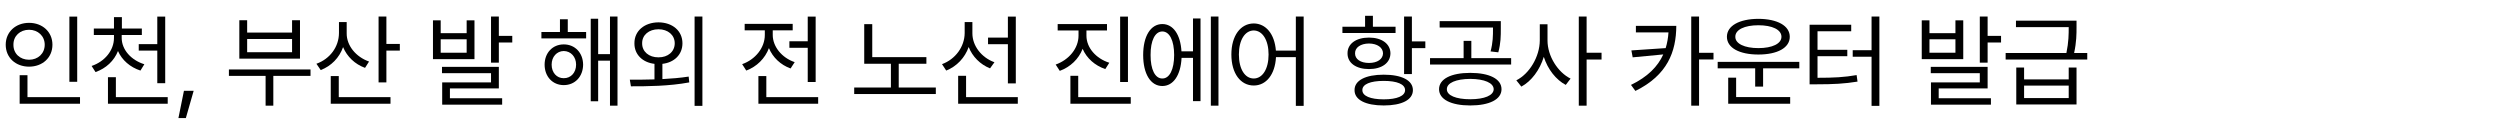 <?xml version="1.0" encoding="utf-8"?>
<svg xmlns="http://www.w3.org/2000/svg" fill="none" height="100%" overflow="visible" preserveAspectRatio="none" style="display: block;" viewBox="0 0 487 24" width="100%">
<g id="Frame 2147237053">
<g id=",            ">
<path d="M15.039 3.239V15.935H13.516V3.239H15.039ZM15.586 18.923V20.212H3.828V14.646H5.352V18.923H15.586ZM5.664 4.45C8.262 4.45 10.215 6.208 10.215 8.708C10.215 11.247 8.262 12.985 5.664 12.985C3.066 12.985 1.113 11.247 1.113 8.708C1.113 6.208 3.066 4.45 5.664 4.45ZM5.664 5.798C3.906 5.798 2.598 7.009 2.617 8.708C2.598 10.446 3.906 11.638 5.664 11.638C7.383 11.638 8.711 10.446 8.711 8.708C8.711 7.009 7.383 5.798 5.664 5.798Z" fill="black"/>
<path d="M23.706 7.38C23.706 9.685 25.542 11.716 28.12 12.517L27.359 13.747C25.347 13.093 23.765 11.716 22.984 9.938C22.232 11.843 20.659 13.317 18.609 14.04L17.847 12.849C20.405 11.989 22.202 9.821 22.202 7.38V6.813H18.277V5.563H22.202V3.337H23.745V5.563H27.632V6.813H23.706V7.38ZM32.183 3.239V16.208H30.64V9.86H27.027V8.591H30.64V3.239H32.183ZM32.671 18.923V20.212H21.03V15.036H22.573V18.923H32.671Z" fill="black"/>
<path d="M37.725 17.692L36.202 23.005H34.756L35.831 17.692H37.725Z" fill="black"/>
<path d="M60.489 13.532V14.782H53.243V20.583H51.739V14.782H44.591V13.532H60.489ZM48.145 3.942V6.345H56.895V3.942H58.438V11.423H46.622V3.942H48.145ZM48.145 10.173H56.895V7.595H48.145V10.173Z" fill="black"/>
<path d="M67.535 6.501C67.516 8.884 69.332 11.091 71.891 11.989L71.109 13.22C69.137 12.507 67.603 11.032 66.832 9.177C66.1 11.257 64.527 12.858 62.477 13.649L61.637 12.419C64.273 11.481 66.012 9.138 66.031 6.442V4.294H67.535V6.501ZM75.269 3.22V8.552H77.887V9.86H75.269V16.052H73.746V3.22H75.269ZM76.07 18.923V20.212H64.43V14.821H65.992V18.923H76.07Z" fill="black"/>
<path d="M85.846 3.962V6.462H90.905V3.962H92.428V11.521H84.342V3.962H85.846ZM85.846 10.271H90.905V7.653H85.846V10.271ZM97.174 3.22V6.989H99.791V8.278H97.174V12.204H95.651V3.22H97.174ZM97.174 13.024V17.224H87.643V19.138H97.819V20.388H86.139V16.052H95.651V14.255H86.1V13.024H97.174Z" fill="black"/>
<path d="M114.177 6.228V7.478H105.466V6.228H109.079V3.747H110.602V6.228H114.177ZM109.821 8.649C112.009 8.649 113.571 10.29 113.591 12.595C113.571 14.919 112.009 16.579 109.821 16.579C107.653 16.579 106.091 14.919 106.091 12.595C106.091 10.29 107.653 8.649 109.821 8.649ZM109.821 9.938C108.454 9.958 107.458 11.071 107.458 12.595C107.458 14.138 108.454 15.251 109.821 15.231C111.208 15.251 112.223 14.138 112.223 12.595C112.223 11.071 111.208 9.958 109.821 9.938ZM120.29 3.22V20.583H118.825V11.813H116.52V19.724H115.075V3.649H116.52V10.544H118.825V3.22H120.29Z" fill="black"/>
<path d="M128.273 4.353C131.008 4.372 132.941 6.013 132.941 8.435C132.941 10.622 131.359 12.175 129.035 12.438V15.407C130.754 15.319 132.502 15.173 134.152 14.919L134.27 16.052C130.305 16.794 126.027 16.814 122.902 16.814L122.688 15.524C124.104 15.524 125.754 15.524 127.492 15.466V12.438C125.168 12.165 123.566 10.622 123.586 8.435C123.566 6.013 125.539 4.372 128.273 4.353ZM128.273 5.7C126.418 5.7 125.07 6.813 125.09 8.435C125.07 10.056 126.418 11.188 128.273 11.169C130.109 11.188 131.438 10.056 131.438 8.435C131.438 6.813 130.109 5.7 128.273 5.7ZM136.828 3.22V20.622H135.305V3.22H136.828Z" fill="black"/>
<path d="M158.889 3.239V15.974H157.346V9.313H153.772V8.044H157.346V3.239H158.889ZM159.377 18.923V20.212H147.737V14.821H149.28V18.923H159.377ZM150.53 6.813C150.53 9.06 152.268 11.247 154.807 12.106L154.006 13.337C152.043 12.634 150.53 11.169 149.788 9.372C149.036 11.374 147.434 12.976 145.373 13.747L144.573 12.497C147.131 11.599 148.987 9.313 148.987 6.813V5.915H145.061V4.646H154.416V5.915H150.53V6.813Z" fill="black"/>
<path d="M180.462 11.13V12.419H175.071V17.048H182.298V18.317H166.399V17.048H173.548V12.419H168.352V4.704H169.915V11.13H180.462Z" fill="black"/>
<path d="M189.422 6.501C189.422 8.923 191.18 11.208 193.719 12.126L192.859 13.317C190.955 12.556 189.441 11.042 188.699 9.157C187.957 11.257 186.375 12.927 184.324 13.747L183.504 12.497C186.102 11.54 187.898 9.118 187.918 6.442V4.294H189.422V6.501ZM197.879 3.239V16.247H196.336V8.61H192.469V7.321H196.336V3.239H197.879ZM198.27 18.923V20.212H186.648V14.763H188.191V18.923H198.27Z" fill="black"/>
<path d="M211.639 6.95C211.639 9.294 213.495 11.403 216.092 12.224L215.311 13.454C213.289 12.771 211.678 11.345 210.897 9.509C210.135 11.491 208.504 13.054 206.444 13.806L205.643 12.575C208.241 11.657 210.096 9.411 210.096 6.95V5.935H206.034V4.685H215.643V5.935H211.639V6.95ZM219.725 3.239V15.974H218.202V3.239H219.725ZM220.272 18.923V20.212H208.514V14.763H210.038V18.923H220.272Z" fill="black"/>
<path d="M237.357 3.22V20.583H235.873V3.22H237.357ZM233.861 3.591V19.704H232.396V11.267H230.17C230.004 14.646 228.568 16.755 226.42 16.755C224.154 16.755 222.689 14.411 222.689 10.72C222.689 7.028 224.154 4.685 226.42 4.685C228.529 4.685 229.955 6.726 230.15 9.997H232.396V3.591H233.861ZM226.42 6.13C225.013 6.13 224.115 7.888 224.134 10.72C224.115 13.532 225.013 15.31 226.42 15.29C227.826 15.31 228.724 13.532 228.724 10.72C228.724 7.888 227.826 6.13 226.42 6.13Z" fill="black"/>
<path d="M244.227 4.567C246.591 4.587 248.29 6.608 248.544 9.86H252.43V3.22H253.954V20.622H252.43V11.13H248.563C248.378 14.528 246.649 16.657 244.227 16.657C241.669 16.657 239.872 14.313 239.872 10.622C239.872 6.931 241.669 4.587 244.227 4.567ZM244.227 5.935C242.509 5.954 241.337 7.79 241.337 10.622C241.337 13.454 242.509 15.29 244.227 15.29C245.927 15.29 247.118 13.454 247.118 10.622C247.118 7.79 245.927 5.954 244.227 5.935Z" fill="black"/>
<path d="M275.038 3.22V8.063H277.655V9.372H275.038V14.431H273.515V3.22H275.038ZM269.55 14.548C273.085 14.548 275.234 15.661 275.234 17.556C275.234 19.45 273.085 20.544 269.55 20.544C266.015 20.544 263.847 19.45 263.866 17.556C263.847 15.661 266.015 14.548 269.55 14.548ZM269.55 15.759C266.952 15.759 265.37 16.403 265.39 17.556C265.37 18.689 266.952 19.352 269.55 19.352C272.148 19.352 273.71 18.689 273.71 17.556C273.71 16.403 272.148 15.759 269.55 15.759ZM271.855 5.212V6.423H261.503V5.212H265.917V3.083H267.441V5.212H271.855ZM266.679 7.321C269.179 7.321 270.839 8.532 270.859 10.388C270.839 12.263 269.179 13.454 266.679 13.454C264.159 13.454 262.48 12.263 262.499 10.388C262.48 8.532 264.159 7.321 266.679 7.321ZM266.679 8.474C265.038 8.493 263.945 9.255 263.964 10.388C263.945 11.521 265.038 12.263 266.679 12.263C268.3 12.263 269.394 11.521 269.413 10.388C269.394 9.255 268.3 8.493 266.679 8.474Z" fill="black"/>
<path d="M286.401 14.196C290.131 14.196 292.495 15.368 292.495 17.38C292.495 19.372 290.131 20.544 286.401 20.544C282.69 20.544 280.327 19.372 280.327 17.38C280.327 15.368 282.69 14.196 286.401 14.196ZM286.401 15.368C283.627 15.388 281.83 16.149 281.85 17.38C281.83 18.591 283.627 19.333 286.401 19.333C289.174 19.333 290.952 18.591 290.971 17.38C290.952 16.149 289.174 15.388 286.401 15.368ZM292.358 4.118V5.583C292.358 6.989 292.358 8.396 291.87 10.192L290.366 10.017C290.834 8.22 290.834 6.95 290.834 5.583V5.368H280.444V4.118H292.358ZM294.37 11.325V12.575H278.569V11.325H285.112V7.966H286.616V11.325H294.37Z" fill="black"/>
<path d="M301.455 7.888C301.455 10.954 303.486 14.099 305.947 15.31L305.009 16.54C303.095 15.534 301.494 13.483 300.732 11.071C299.951 13.64 298.31 15.827 296.357 16.872L295.38 15.642C297.92 14.392 299.931 11.052 299.951 7.888V4.724H301.455V7.888ZM309.072 3.22V10.271H311.982V11.599H309.072V20.583H307.548V3.22H309.072Z" fill="black"/>
<path d="M326.543 5.036C326.523 10.056 324.824 14.646 318.574 17.712L317.715 16.54C320.986 14.958 322.949 12.946 324.004 10.602L318.047 11.169L317.793 9.821L324.473 9.372C324.775 8.396 324.951 7.37 325.02 6.306H318.672V5.036H326.543ZM330.977 3.22V10.29H333.789V11.579H330.977V20.583H329.453V3.22H330.977Z" fill="black"/>
<path d="M350.503 12.048V13.317H343.452V16.872H341.909V13.317H334.605V12.048H350.503ZM348.726 18.903V20.212H336.655V15.134H338.198V18.903H348.726ZM342.534 3.669C346.245 3.688 348.648 5.017 348.648 7.165C348.648 9.313 346.245 10.622 342.534 10.622C338.823 10.622 336.402 9.313 336.402 7.165C336.402 5.017 338.823 3.688 342.534 3.669ZM342.534 4.919C339.839 4.919 338.023 5.778 338.042 7.165C338.023 8.513 339.839 9.372 342.534 9.372C345.23 9.372 347.027 8.513 347.027 7.165C347.027 5.778 345.23 4.919 342.534 4.919Z" fill="black"/>
<path d="M366.104 3.22V20.622H364.58V11.052H360.909V9.782H364.58V3.22H366.104ZM360.616 4.821V6.091H354.053V9.704H359.854V10.954H354.053V15.153C357.246 15.153 359.278 15.046 361.67 14.626L361.846 15.896C359.327 16.306 357.198 16.423 353.838 16.423H352.51V4.821H360.616Z" fill="black"/>
<path d="M375.86 3.962V6.462H380.919V3.962H382.442V11.521H374.356V3.962H375.86ZM375.86 10.271H380.919V7.653H375.86V10.271ZM387.188 3.22V6.989H389.805V8.278H387.188V12.204H385.665V3.22H387.188ZM387.188 13.024V17.224H377.657V19.138H387.833V20.388H376.153V16.052H385.665V14.255H376.114V13.024H387.188Z" fill="black"/>
<path d="M394.293 13.161V15.466H402.984V13.161H404.508V20.349H392.77V13.161H394.293ZM394.293 19.099H402.984V16.677H394.293V19.099ZM404.508 4.021V5.29C404.508 6.618 404.508 8.161 404.039 10.329H406.598V11.599H390.699V10.329H402.535C402.984 8.171 402.984 6.618 402.984 5.29H392.711V4.021H404.508Z" fill="black"/>
</g>
</g>
</svg>